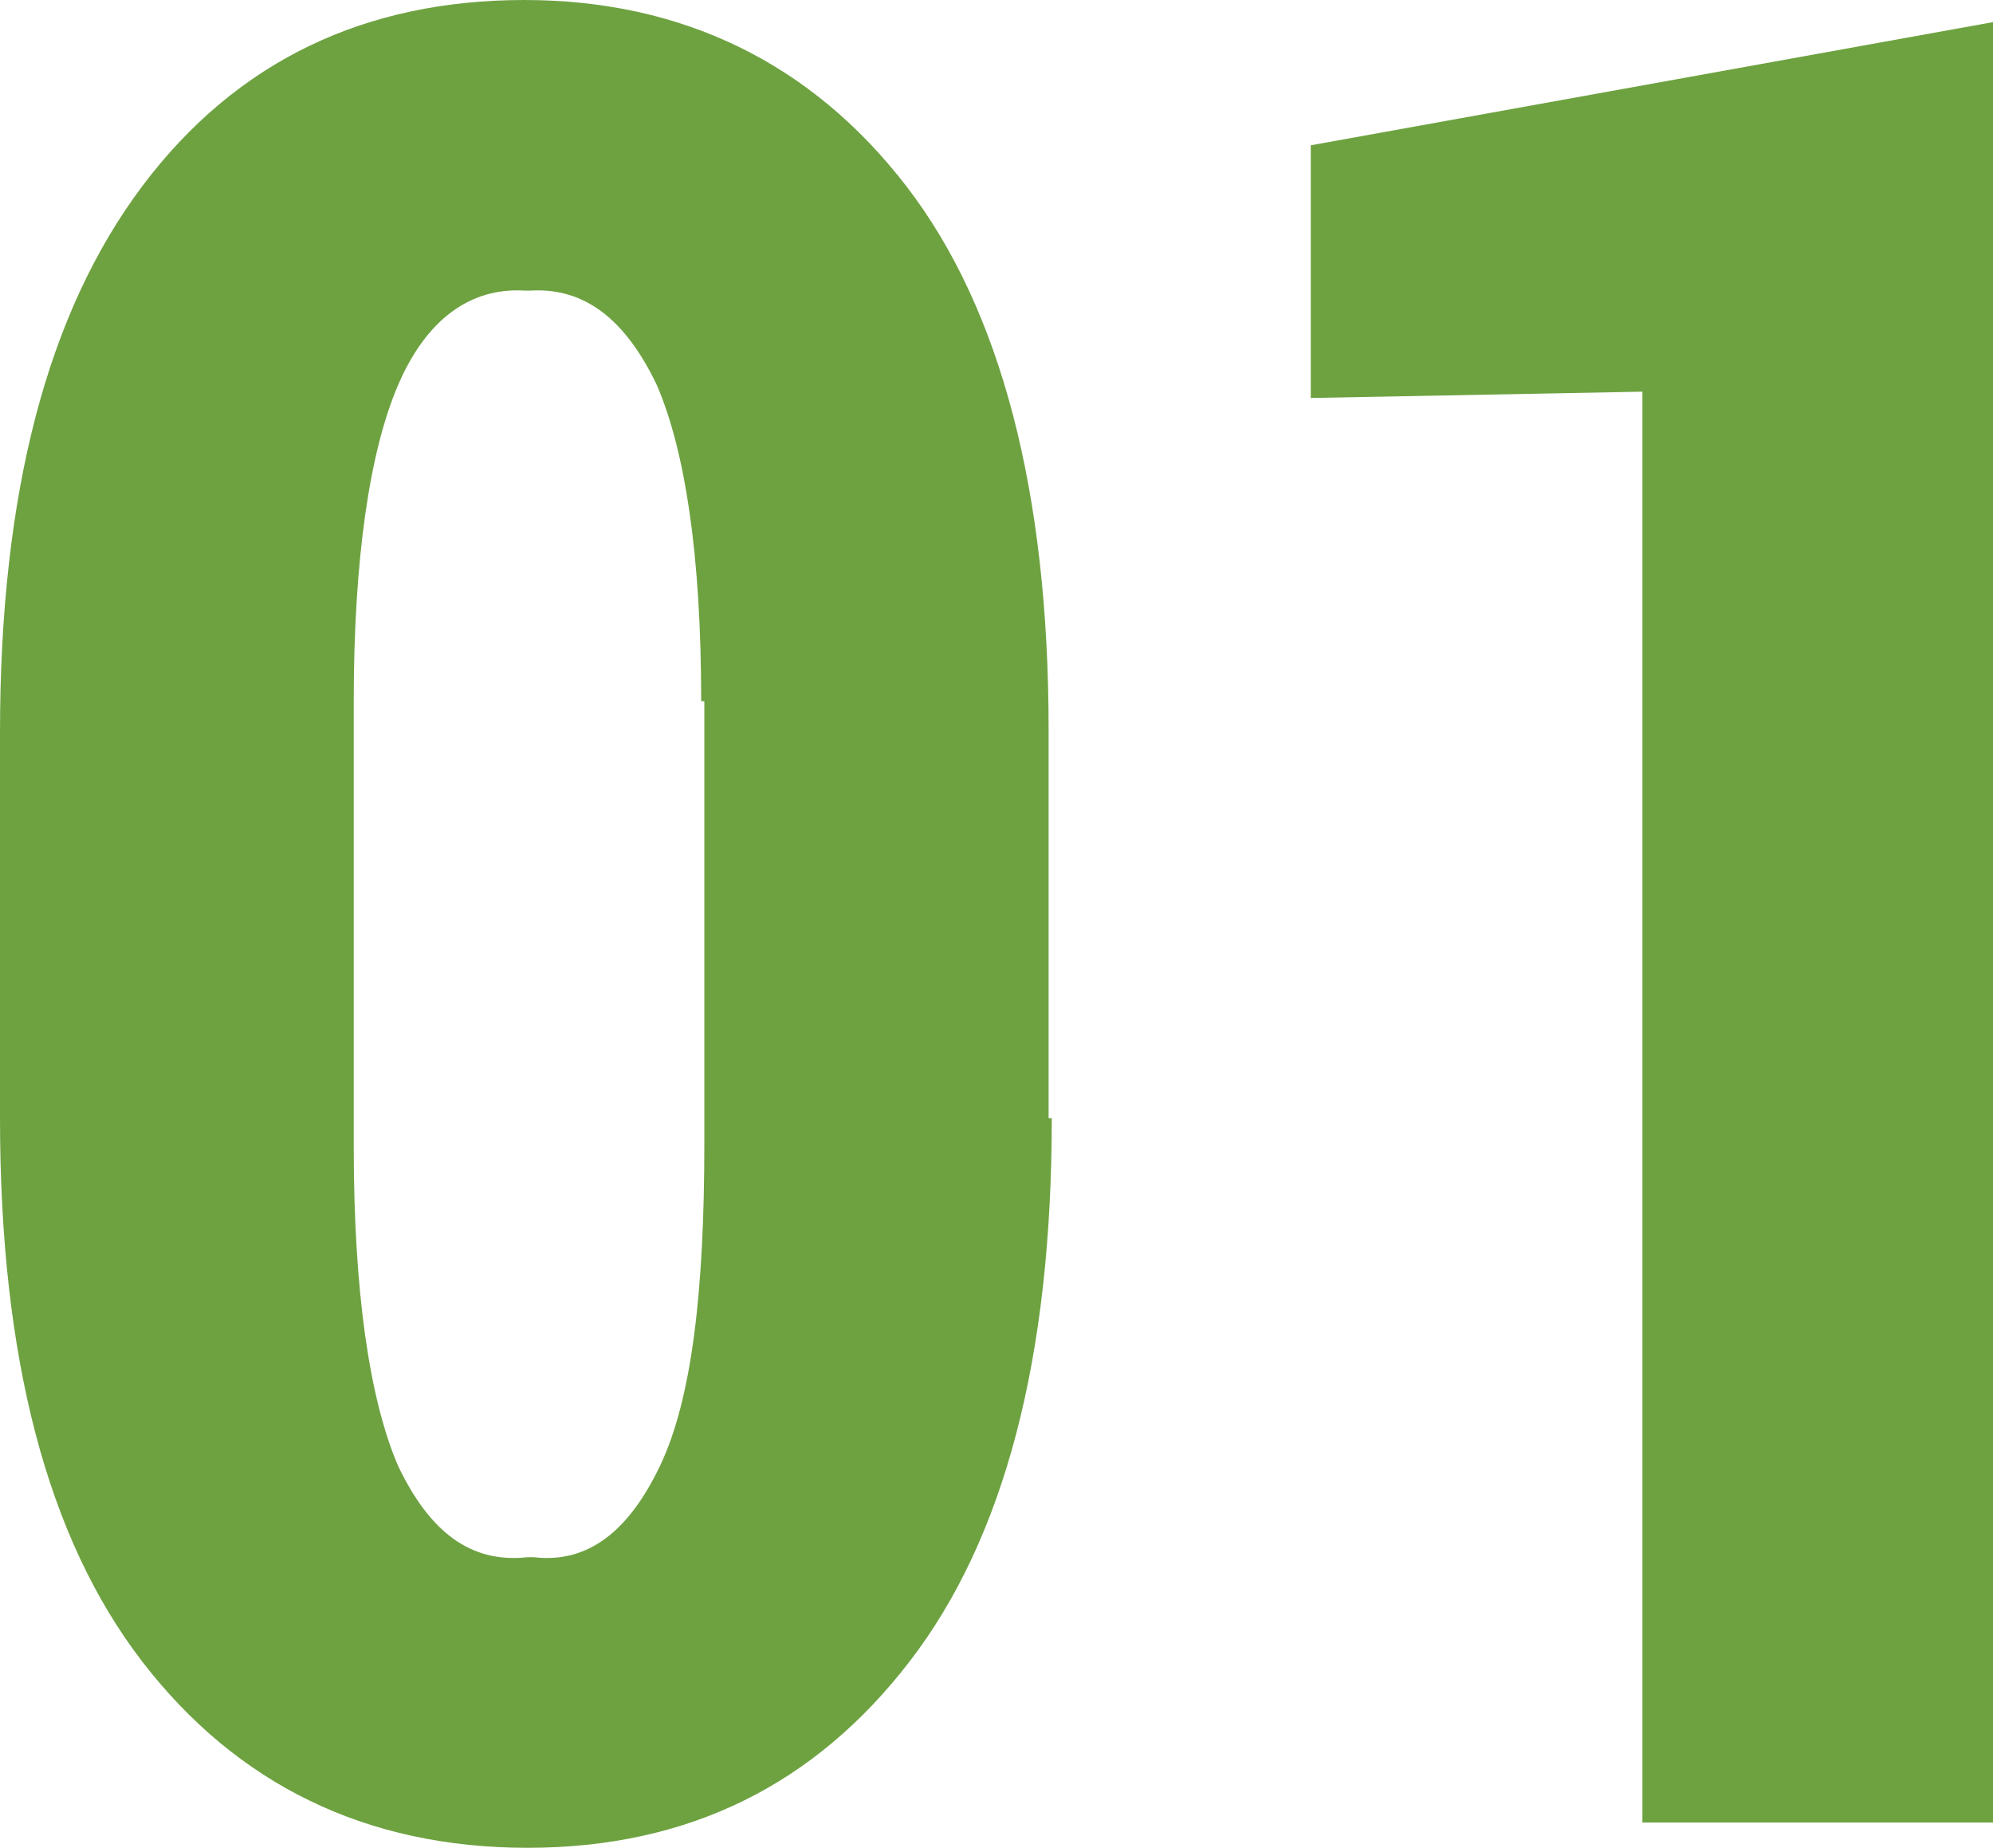 <?xml version="1.0" encoding="utf-8"?>
<!-- Generator: Adobe Illustrator 23.0.3, SVG Export Plug-In . SVG Version: 6.00 Build 0)  -->
<svg version="1.1" id="Layer_1" xmlns="http://www.w3.org/2000/svg" xmlns:xlink="http://www.w3.org/1999/xlink" x="0px" y="0px"
	 width="63.1px" height="58.5px" viewBox="0 0 63.1 58.5" style="enable-background:new 0 0 63.1 58.5;" xml:space="preserve">
<style type="text/css">
	.st0{fill:#6EA241;}
</style>
<g>
	<path class="st0" d="M33.3,35.4c0,7.6-1.5,13.3-4.5,17.2c-3,3.9-7,5.9-12.1,5.9c-5.1,0-9.2-2-12.2-5.9C1.5,48.7,0,43,0,35.4V23.2
		C0,15.6,1.5,9.9,4.5,5.9S11.6,0,16.6,0s9.1,2,12.1,5.9c3,3.9,4.5,9.7,4.5,17.2V35.4z M22.2,22.2c0-4.6-0.5-7.9-1.4-10
		c-1-2.1-2.3-3.1-4-3h-0.2c-1.7-0.1-3.1,0.9-4,3s-1.4,5.5-1.4,10v14.1c0,4.6,0.5,8,1.4,10.1c1,2.1,2.3,3.1,4.1,2.9h0.2
		c1.7,0.2,3-0.8,4-2.9s1.4-5.5,1.4-10.2V22.2z"/>
	<path class="st0" d="M63.1,57.7H52V12.4l-10.5,0.2v-8l21.6-3.9V57.7z"/>
</g>
</svg>
